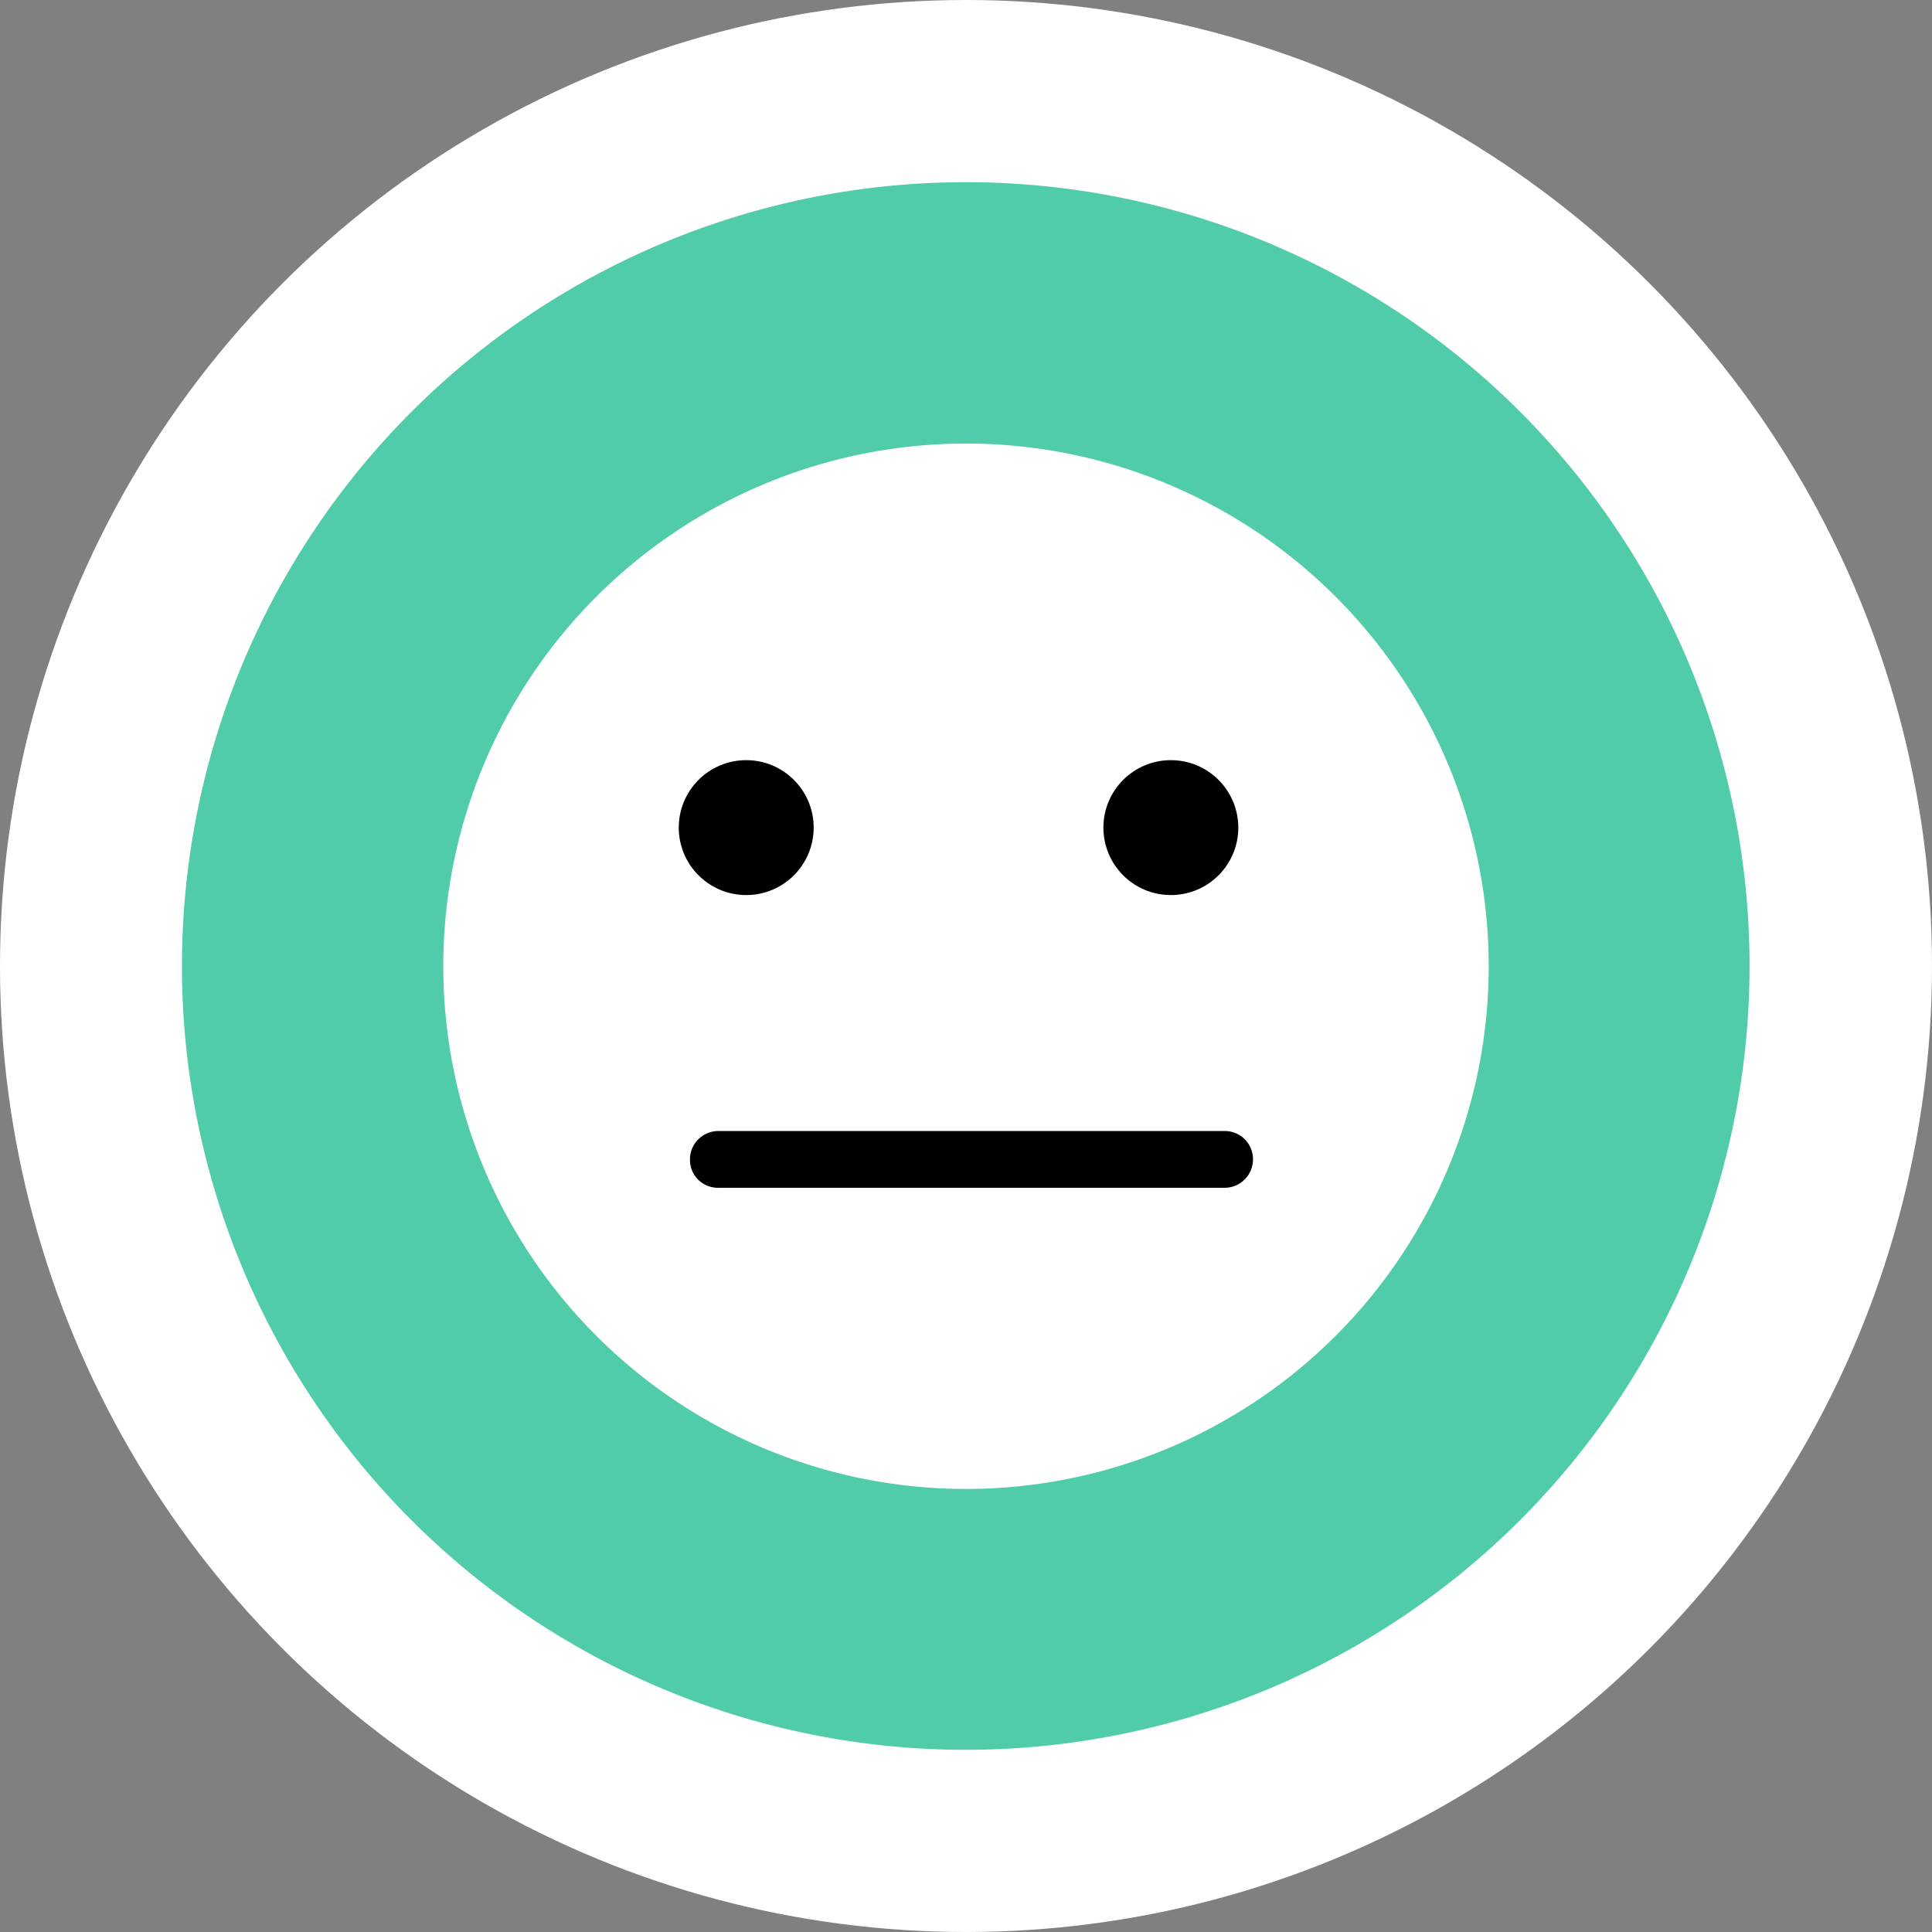 <svg id="Calque_1" data-name="Calque 1" xmlns="http://www.w3.org/2000/svg" viewBox="0 0 77.62 77.62"><rect x="0" y="0" width="77.62" height="77.62" fill="#808080" stroke="none"/><circle id="Ellipse_39" data-name="Ellipse 39" cx="38.81" cy="38.81" r="38.81" fill="#fff"/><g id="smiley_moyen" data-name="smiley moyen"><g id="Groupe_27" data-name="Groupe 27"><g id="Groupe_25" data-name="Groupe 25"><circle id="Ellipse_16" data-name="Ellipse 16" cx="47.04" cy="33.25" r="2.71"/><circle id="Ellipse_17" data-name="Ellipse 17" cx="29.98" cy="33.25" r="2.71"/></g><g id="Groupe_26" data-name="Groupe 26"><path id="Tracé_71" data-name="Tracé 71" d="M28.85,47.72a1.12,1.12,0,0,1-1.13-1.14,1.14,1.14,0,0,1,1.13-1.14l20.36,0h0a1.13,1.13,0,0,1,1.13,1.14,1.14,1.14,0,0,1-1.13,1.14Z"/></g></g><path id="Tracé_72" data-name="Tracé 72" d="M38.81,17.82a21,21,0,1,1-21,21h0a21,21,0,0,1,21-21m0-10.5A31.49,31.49,0,1,0,70.29,38.81h0A31.48,31.48,0,0,0,38.81,7.32Z" fill="#50ccaa"/></g><rect id="Rectangle_317" data-name="Rectangle 317" x="0.04" y="0.3" width="77.62" height="77.62" fill="none"/></svg>